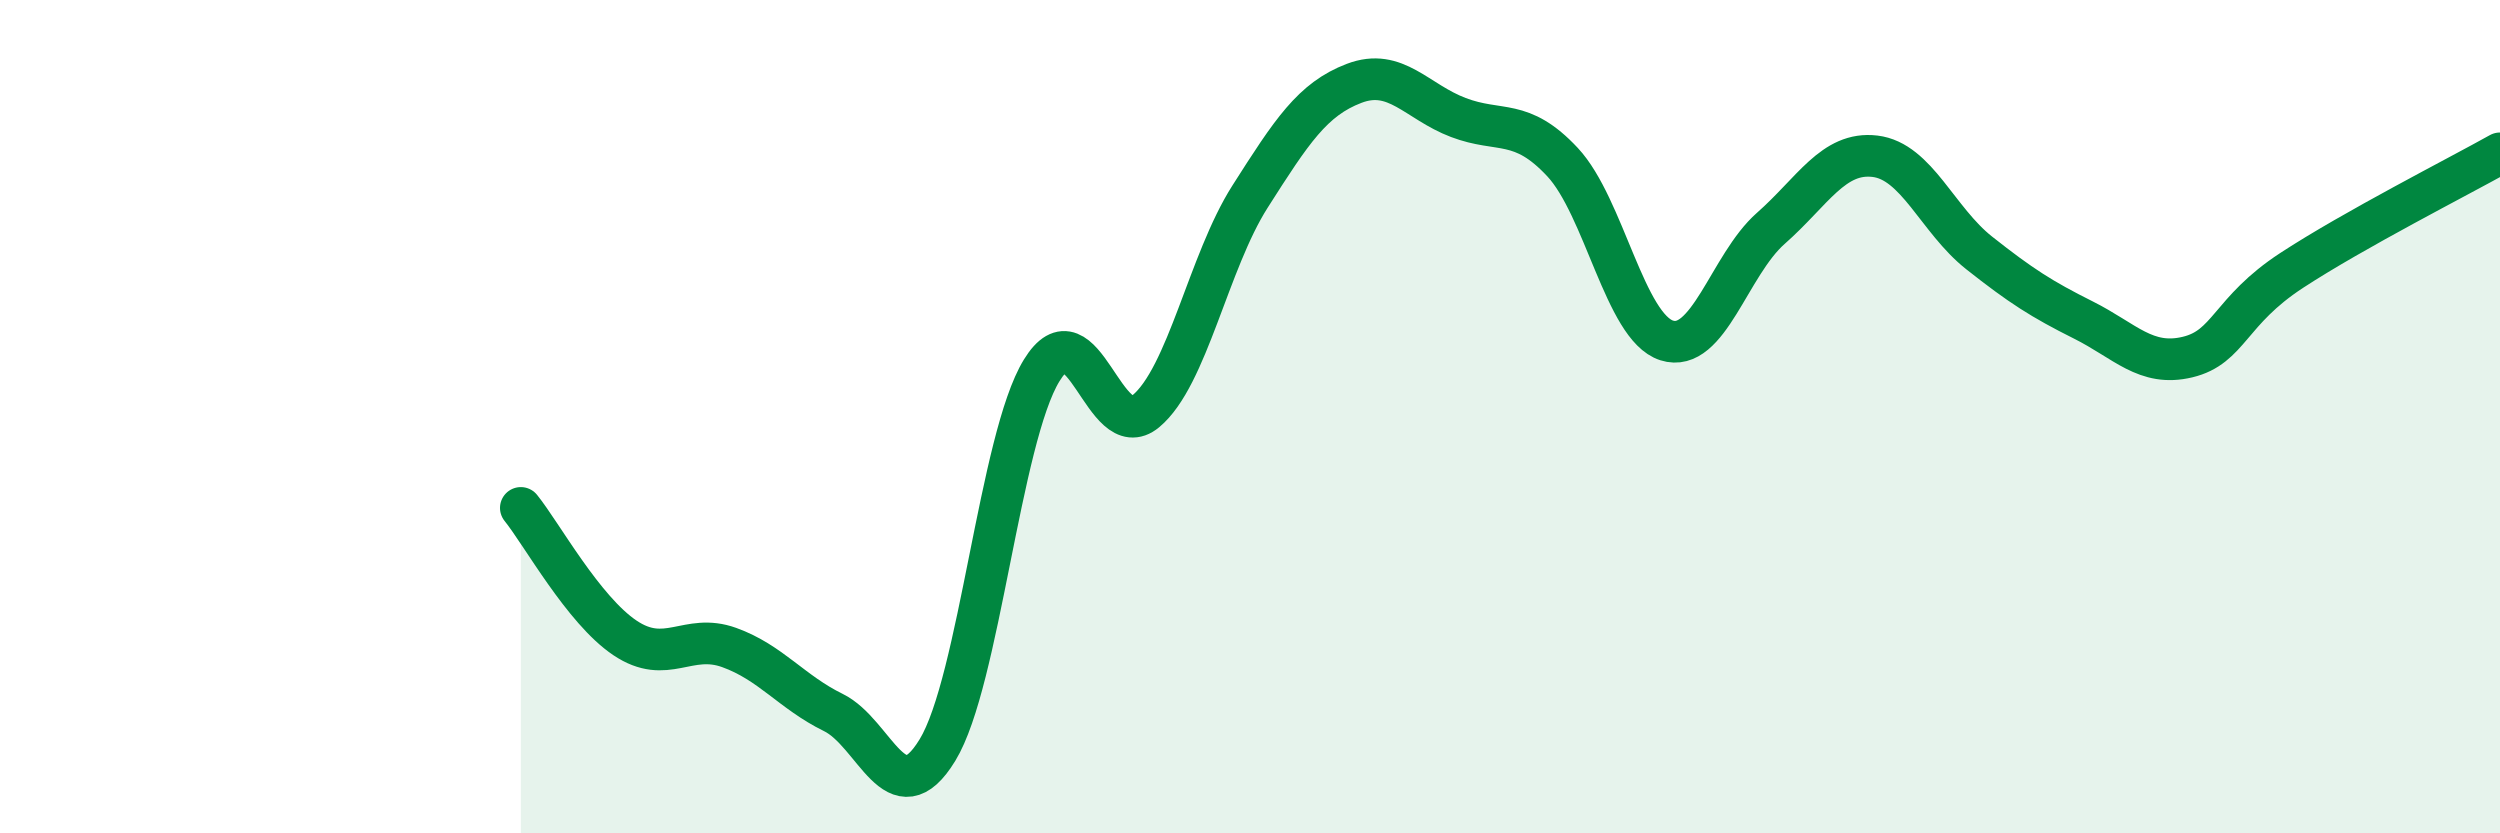 
    <svg width="60" height="20" viewBox="0 0 60 20" xmlns="http://www.w3.org/2000/svg">
      <path
        d="M 12.5,12.19 C 13,12.81 14,14.64 15,15.31 C 16,15.98 16.5,15.18 17.5,15.54 C 18.5,15.9 19,16.61 20,17.1 C 21,17.59 21.5,19.64 22.5,18 C 23.5,16.36 24,10.52 25,8.89 C 26,7.26 26.5,10.7 27.5,9.87 C 28.5,9.04 29,6.29 30,4.72 C 31,3.15 31.5,2.38 32.5,2 C 33.5,1.62 34,2.44 35,2.82 C 36,3.2 36.5,2.82 37.5,3.89 C 38.5,4.96 39,7.85 40,8.17 C 41,8.49 41.5,6.36 42.5,5.48 C 43.5,4.6 44,3.63 45,3.75 C 46,3.87 46.5,5.28 47.5,6.07 C 48.5,6.86 49,7.18 50,7.68 C 51,8.18 51.5,8.81 52.5,8.57 C 53.5,8.33 53.5,7.47 55,6.49 C 56.5,5.51 59,4.24 60,3.68L60 20L12.5 20Z"
        fill="#008740"
        opacity="0.1"
        stroke-linecap="round"
        stroke-linejoin="round"
      />
      <path
        d="M 12.5,12.19 C 13,12.81 14,14.64 15,15.31 C 16,15.98 16.5,15.18 17.5,15.54 C 18.5,15.9 19,16.61 20,17.1 C 21,17.59 21.5,19.64 22.5,18 C 23.5,16.36 24,10.52 25,8.89 C 26,7.26 26.5,10.7 27.5,9.87 C 28.5,9.04 29,6.29 30,4.72 C 31,3.15 31.5,2.38 32.5,2 C 33.5,1.62 34,2.44 35,2.82 C 36,3.2 36.5,2.82 37.5,3.89 C 38.5,4.96 39,7.85 40,8.17 C 41,8.49 41.5,6.36 42.5,5.48 C 43.5,4.6 44,3.63 45,3.75 C 46,3.87 46.5,5.28 47.5,6.07 C 48.5,6.86 49,7.18 50,7.68 C 51,8.18 51.5,8.81 52.5,8.57 C 53.5,8.33 53.5,7.47 55,6.49 C 56.5,5.51 59,4.24 60,3.68"
        stroke="#008740"
        stroke-width="1"
        fill="none"
        stroke-linecap="round"
        stroke-linejoin="round"
      />
    </svg>
  
